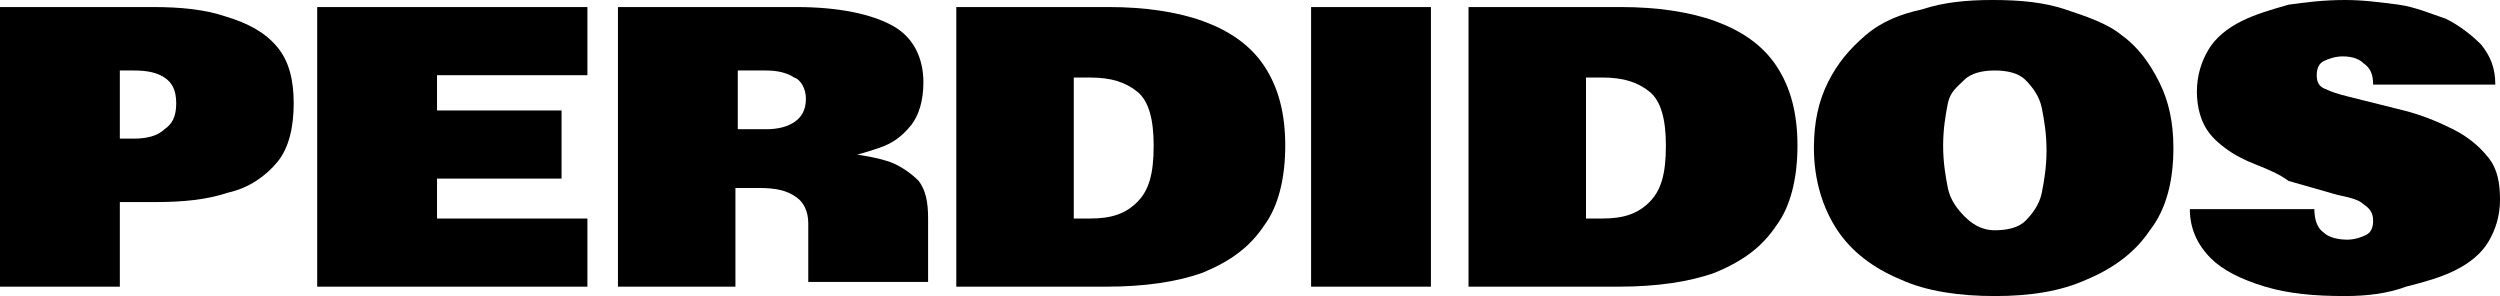 <?xml version="1.0" encoding="utf-8"?>
<!-- Generator: Adobe Illustrator 27.5.0, SVG Export Plug-In . SVG Version: 6.00 Build 0)  -->
<svg version="1.1" id="Layer_1" xmlns="http://www.w3.org/2000/svg" xmlns:xlink="http://www.w3.org/1999/xlink" x="0px" y="0px"
	 viewBox="0 0 106.4 12.6" style="enable-background:new 0 0 106.4 12.6;" xml:space="preserve">
<g>
	<path d="M0,12.2V0.3h6.5c1.2,0,2.2,0.1,3.1,0.4C10.6,1,11.3,1.4,11.8,2c0.5,0.6,0.7,1.4,0.7,2.4c0,1-0.2,1.9-0.7,2.5
		c-0.5,0.6-1.2,1.1-2.1,1.3C8.8,8.5,7.8,8.6,6.6,8.6H5.1v3.6H0z M5.1,5.9h0.6c0.5,0,1-0.1,1.3-0.4C7.3,5.3,7.5,5,7.5,4.4
		S7.3,3.5,7,3.3S6.3,3,5.7,3H5.1V5.9z"/>
	<path d="M13.5,12.2V0.3H25v2.9h-6.4v1.5h5.3v2.9h-5.3v1.7H25v2.9H13.5z"/>
	<path d="M26.3,12.2V0.3h7.6c1.8,0,3.2,0.3,4.1,0.8s1.3,1.4,1.3,2.4c0,0.8-0.2,1.4-0.5,1.8c-0.4,0.5-0.8,0.8-1.4,1
		c-0.6,0.2-1.2,0.4-1.8,0.4l0.3-0.2c0.8,0.1,1.4,0.2,2,0.4c0.5,0.2,0.9,0.5,1.2,0.8c0.3,0.4,0.4,0.9,0.4,1.6v2.7h-5.1V9.5
		c0-0.5-0.2-0.9-0.5-1.1C33.5,8.1,33,8,32.3,8h-1v4.2H26.3z M32.6,5.5c0.5,0,0.9-0.1,1.2-0.3c0.3-0.2,0.5-0.5,0.5-1
		c0-0.4-0.2-0.8-0.5-0.9C33.5,3.1,33.1,3,32.6,3h-1.2v2.5H32.6z"/>
	<path d="M40.7,12.2V0.3h6.5c1.5,0,2.9,0.2,4,0.6s2,1,2.6,1.9s0.9,2,0.9,3.4c0,1.4-0.3,2.6-0.9,3.4c-0.6,0.9-1.4,1.5-2.6,2
		c-1.1,0.4-2.5,0.6-4.1,0.6H40.7z M45.8,9.3h0.6c0.9,0,1.5-0.2,2-0.7c0.5-0.5,0.7-1.2,0.7-2.4c0-1.1-0.2-1.9-0.7-2.3s-1.1-0.6-2-0.6
		h-0.7V9.3z"/>
	<path d="M55.8,12.2V0.3h5.1v11.9H55.8z"/>
	<path d="M62.5,12.2V0.3H69c1.5,0,2.9,0.2,4,0.6s2,1,2.6,1.9s0.9,2,0.9,3.4c0,1.4-0.3,2.6-0.9,3.4c-0.6,0.9-1.4,1.5-2.6,2
		c-1.1,0.4-2.5,0.6-4.1,0.6H62.5z M67.6,9.3h0.6c0.9,0,1.5-0.2,2-0.7c0.5-0.5,0.7-1.2,0.7-2.4c0-1.1-0.2-1.9-0.7-2.3s-1.1-0.6-2-0.6
		h-0.7V9.3z"/>
	<path d="M84.9,12.6c-1.5,0-2.9-0.2-4-0.7c-1.2-0.5-2.1-1.2-2.7-2.1c-0.6-0.9-1-2.1-1-3.5c0-1.1,0.2-2,0.6-2.8
		c0.4-0.8,0.9-1.4,1.6-2s1.5-0.9,2.4-1.1c0.9-0.3,1.9-0.4,3-0.4C86,0,87,0.1,87.9,0.4s1.8,0.6,2.4,1.1c0.7,0.5,1.2,1.2,1.6,2
		c0.4,0.8,0.6,1.7,0.6,2.8c0,1.4-0.3,2.6-1,3.5c-0.6,0.9-1.5,1.6-2.7,2.1C87.7,12.4,86.4,12.6,84.9,12.6z M84.9,9.8
		c0.5,0,1-0.1,1.3-0.4s0.6-0.7,0.7-1.2s0.2-1.1,0.2-1.8c0-0.7-0.1-1.3-0.2-1.8c-0.1-0.5-0.4-0.9-0.7-1.2s-0.8-0.4-1.3-0.4
		s-1,0.1-1.3,0.4S83,3.9,82.9,4.4c-0.1,0.5-0.2,1.1-0.2,1.8c0,0.7,0.1,1.3,0.2,1.8s0.4,0.9,0.7,1.2S84.3,9.8,84.9,9.8z"/>
	<path d="M99.8,12.6c-1.3,0-2.4-0.1-3.4-0.4c-1-0.3-1.8-0.7-2.3-1.2c-0.6-0.6-0.9-1.3-0.9-2.1h5.3c0,0.4,0.1,0.8,0.4,1
		c0.2,0.2,0.6,0.3,1,0.3c0.3,0,0.6-0.1,0.8-0.2c0.2-0.1,0.3-0.3,0.3-0.6c0-0.3-0.1-0.5-0.4-0.7c-0.2-0.2-0.6-0.3-1.1-0.4l-2.1-0.6
		C97,7.4,96.5,7.2,96,7c-0.5-0.2-0.9-0.4-1.3-0.7c-0.4-0.3-0.7-0.6-0.9-1c-0.2-0.4-0.3-0.9-0.3-1.4c0-0.7,0.2-1.3,0.5-1.8
		s0.8-0.9,1.4-1.2c0.6-0.3,1.3-0.5,2-0.7C98.1,0.1,98.9,0,99.8,0c0.8,0,1.5,0.1,2.3,0.2c0.7,0.1,1.4,0.4,2,0.6
		c0.6,0.3,1.1,0.7,1.5,1.1c0.4,0.5,0.6,1,0.6,1.7h-5.2c0-0.4-0.1-0.7-0.4-0.9c-0.2-0.2-0.5-0.3-0.9-0.3c-0.3,0-0.6,0.1-0.8,0.2
		c-0.2,0.1-0.3,0.3-0.3,0.6c0,0.3,0.1,0.5,0.4,0.6c0.2,0.1,0.5,0.2,0.9,0.3l2.4,0.6c0.8,0.2,1.5,0.5,2.1,0.8
		c0.6,0.3,1.1,0.7,1.5,1.2c0.4,0.5,0.5,1.1,0.5,1.8c0,0.7-0.2,1.3-0.5,1.8c-0.3,0.5-0.8,0.9-1.4,1.2s-1.3,0.5-2.1,0.7
		C101.6,12.5,100.7,12.6,99.8,12.6z"/>
</g>
</svg>

